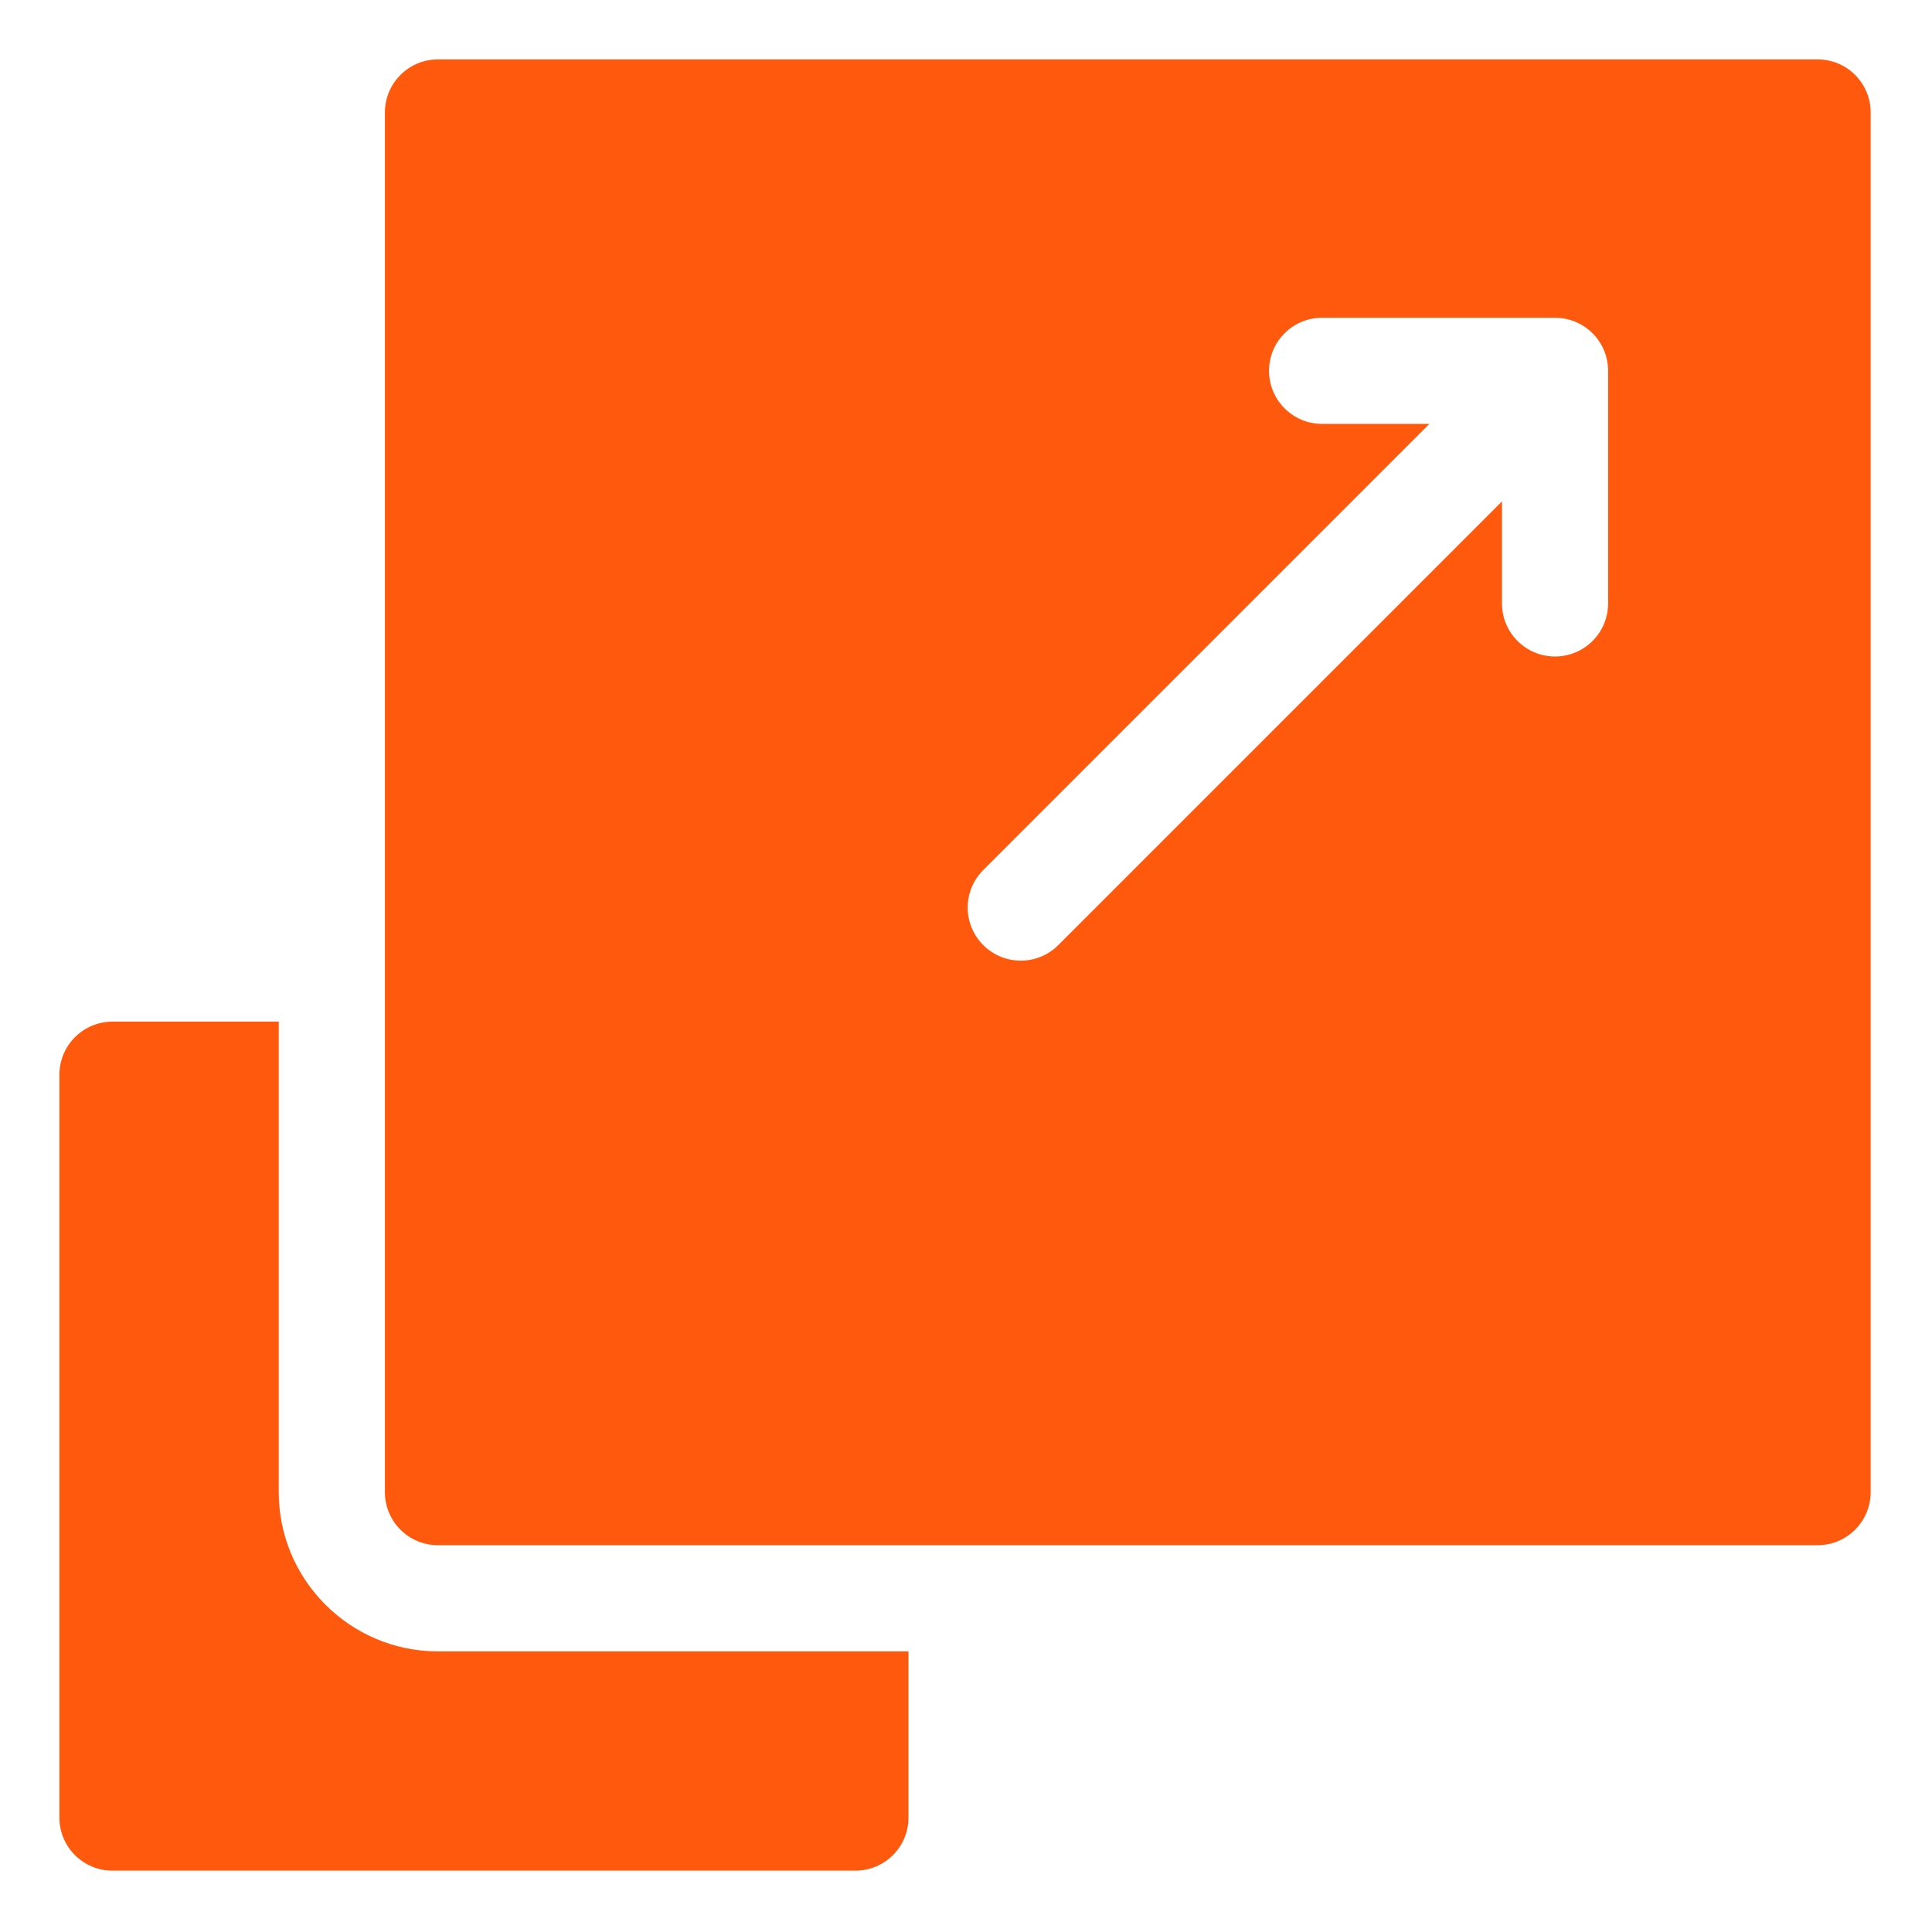 <svg width="40" height="40" viewBox="0 0 40 40" fill="none" xmlns="http://www.w3.org/2000/svg">
<path d="M5.771 30.894V21.152H2.329C1.722 21.152 1.23 21.644 1.23 22.251V37.632C1.23 38.239 1.722 38.73 2.329 38.73H17.71C18.317 38.73 18.809 38.239 18.809 37.632V34.19H9.067C7.25 34.19 5.771 32.711 5.771 30.894Z" fill="#FF590D"/>
<path d="M37.632 1.23H9.067C8.461 1.23 7.969 1.722 7.969 2.329V30.894C7.969 31.5 8.461 31.992 9.067 31.992H37.632C38.239 31.992 38.73 31.5 38.73 30.894V2.329C38.73 1.722 38.239 1.23 37.632 1.23ZM33.294 12.494C33.294 13.1 32.802 13.592 32.195 13.592C31.588 13.592 31.097 13.1 31.097 12.494V10.381L21.911 19.567C21.697 19.782 21.415 19.889 21.134 19.889C20.853 19.889 20.572 19.782 20.357 19.567C19.928 19.138 19.928 18.442 20.357 18.014L29.595 8.776H27.372C26.766 8.776 26.274 8.284 26.274 7.677C26.274 7.07 26.766 6.579 27.372 6.579H32.195C32.802 6.579 33.294 7.07 33.294 7.677V12.494Z" fill="#FF590D"/>
</svg>
